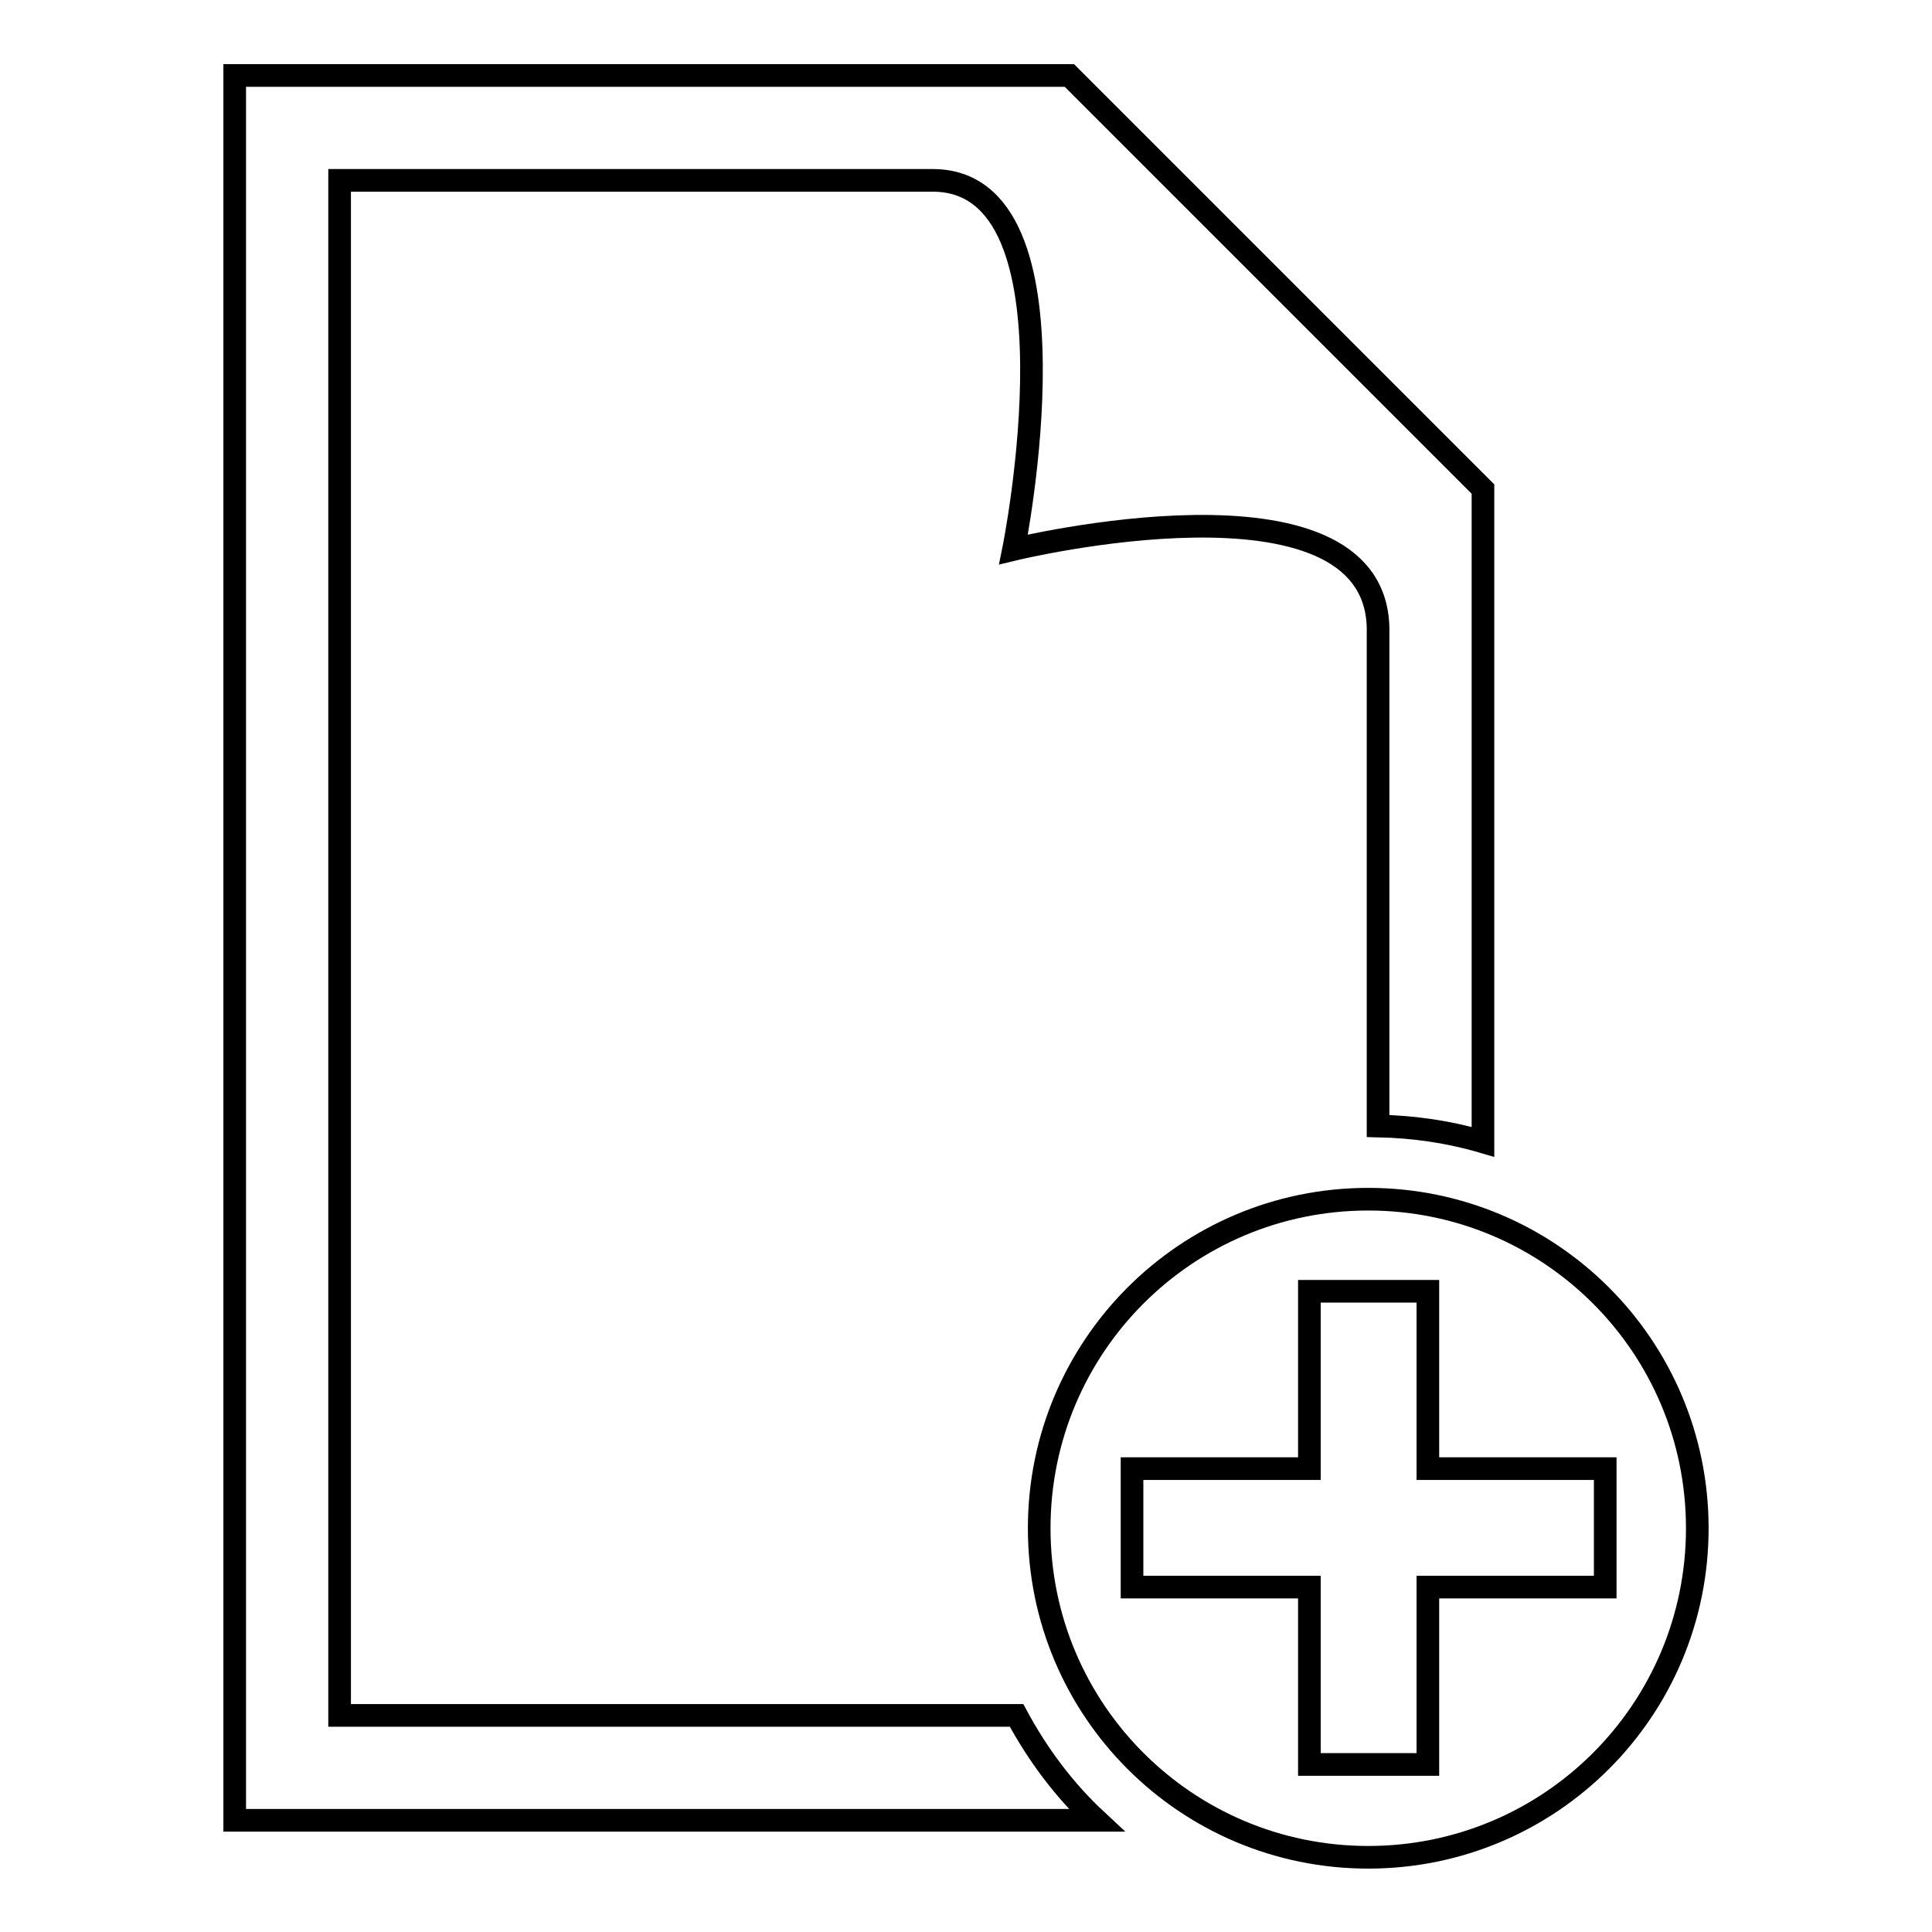<?xml version="1.0" encoding="utf-8"?>
<!-- Svg Vector Icons : http://www.onlinewebfonts.com/icon -->
<!DOCTYPE svg PUBLIC "-//W3C//DTD SVG 1.1//EN" "http://www.w3.org/Graphics/SVG/1.1/DTD/svg11.dtd">
<svg version="1.1" xmlns="http://www.w3.org/2000/svg" xmlns:xlink="http://www.w3.org/1999/xlink" x="0px" y="0px" viewBox="0 0 256 256" enable-background="new 0 0 256 256" xml:space="preserve">
<g><g><path stroke-width="3" fill-opacity="0" stroke="#000000"  d="M45,227.3V23.9h78.6c20.6,0,10.7,48.9,10.7,48.9s47.7-11.6,48.3,10.3v66.1c4.8,0.1,9.5,0.8,13.9,2.1V64.8l-50.7-50.7l-4.1-4.1H31.1v231.2h114.2c-4.3-4-7.8-8.7-10.6-13.9H45L45,227.3z M181.3,158.9c-24.1,0-43.6,19.5-43.6,43.6s19.5,43.6,43.6,43.6c24.1,0,43.6-19.5,43.6-43.6S205.4,158.9,181.3,158.9z M189.2,210.3v23.5h-15.7v-23.5H150v-15.7h23.5v-23.5h15.7v23.5h23.5v15.7H189.2z"/></g></g>
</svg>